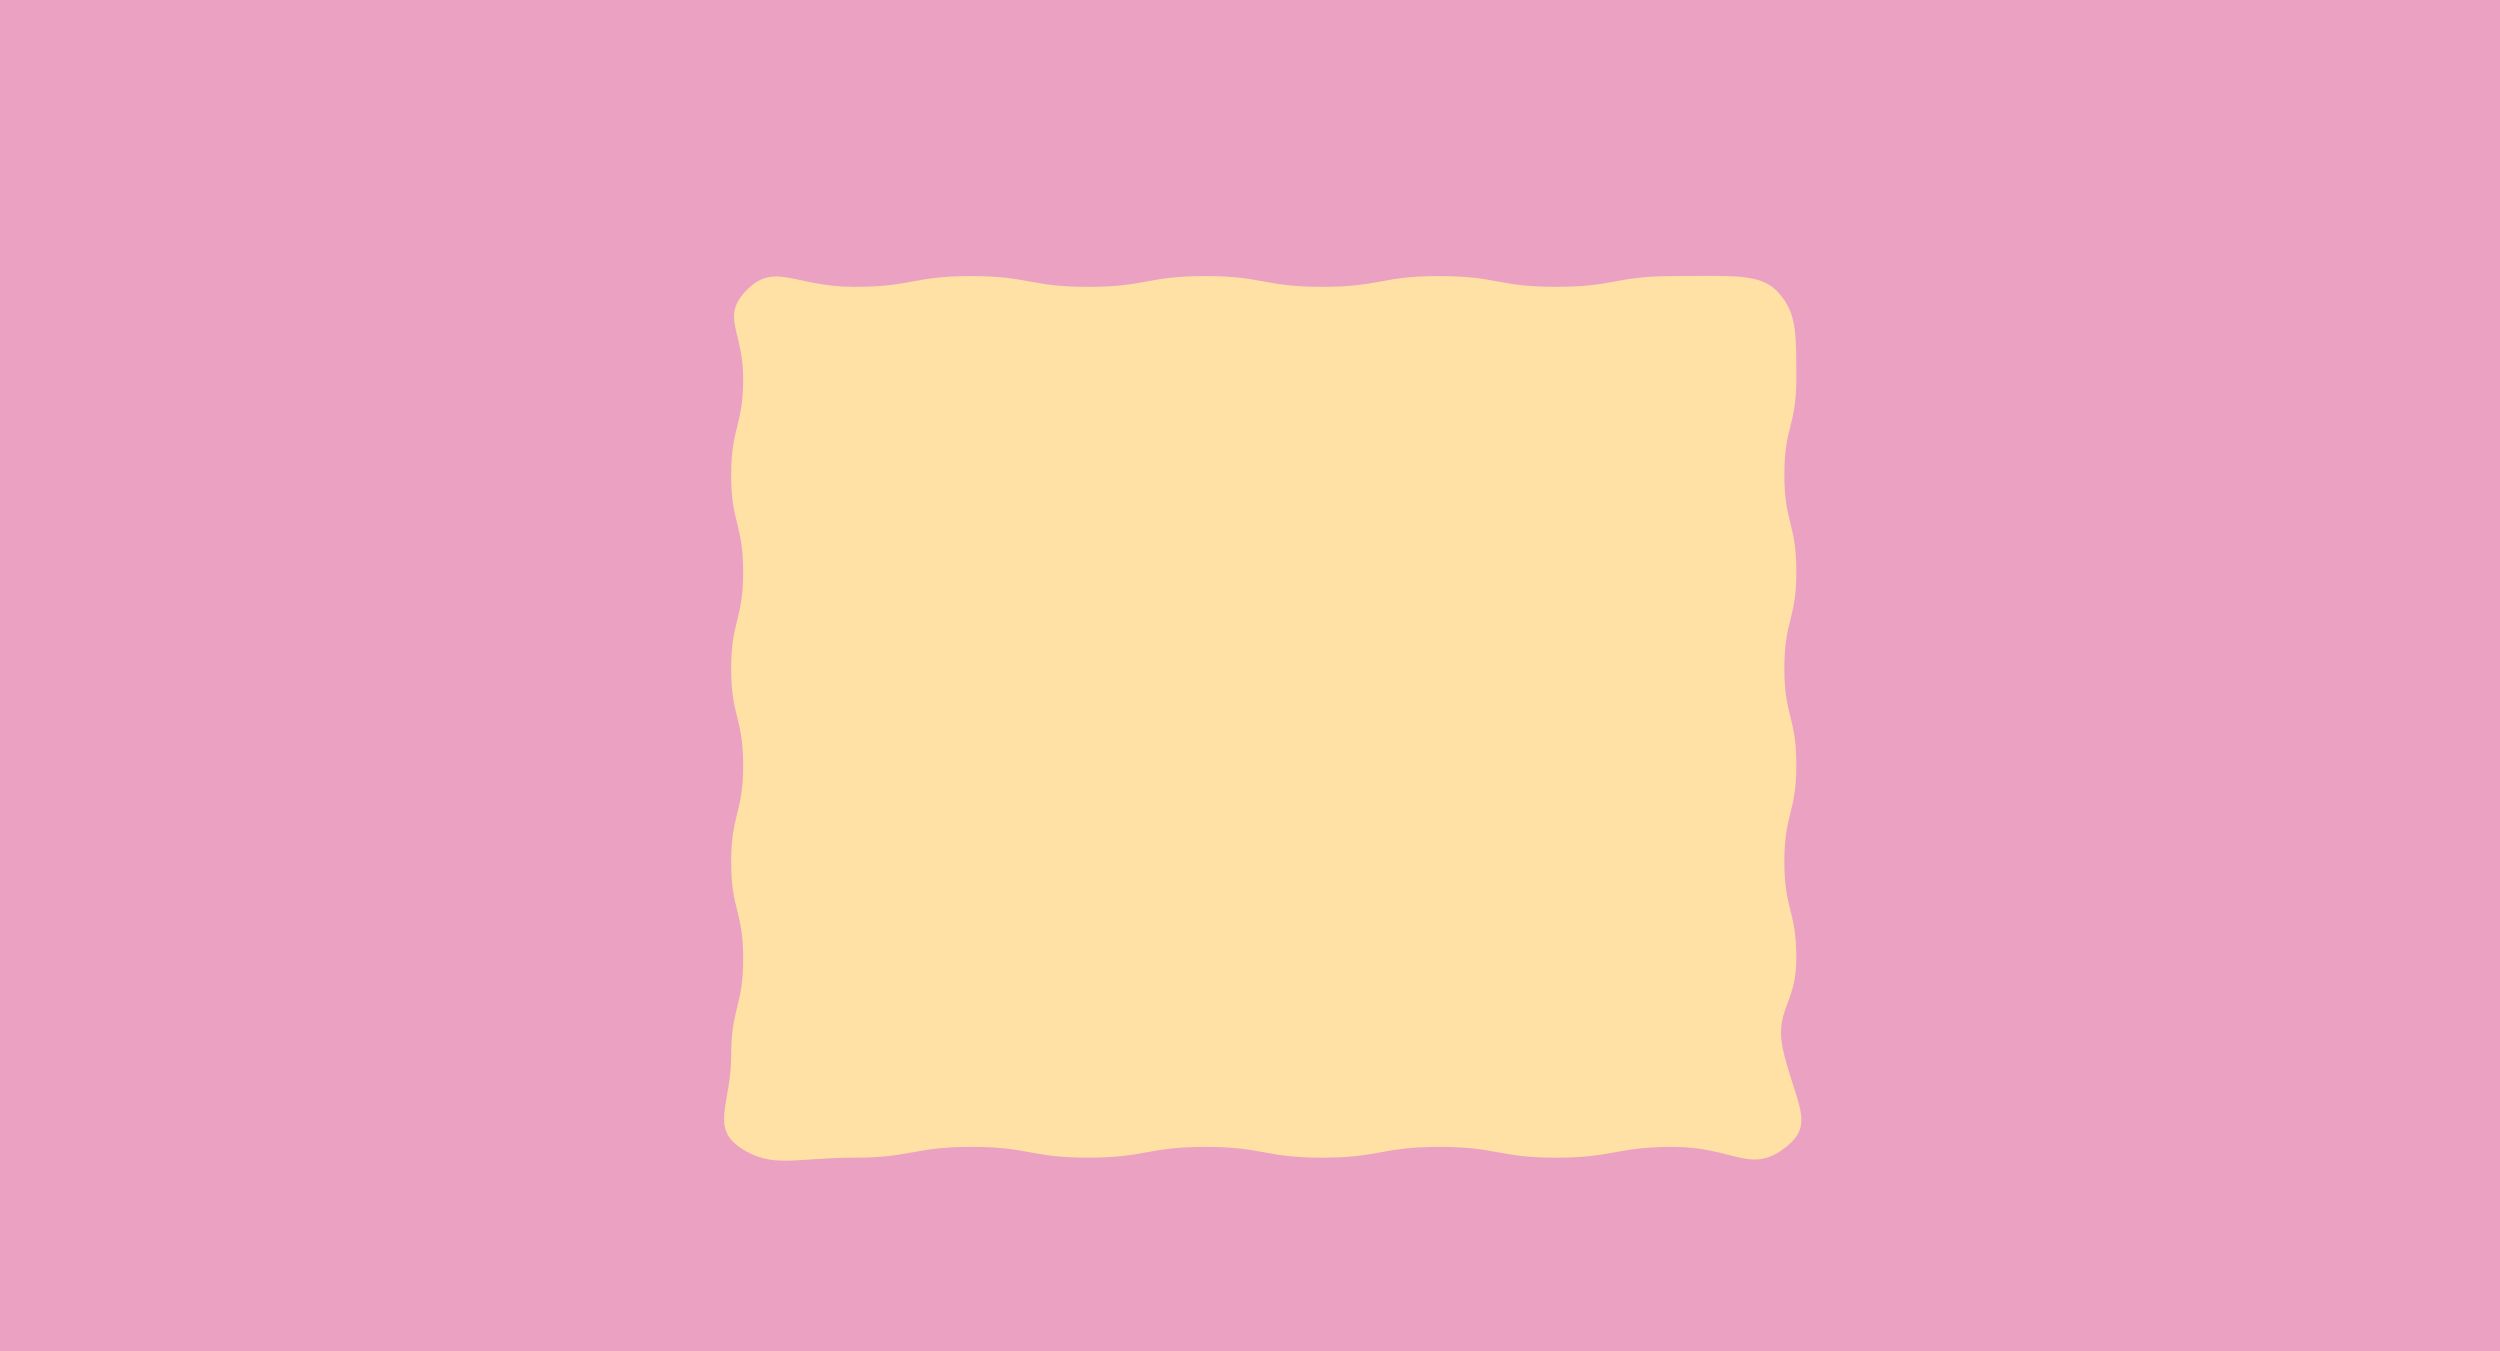 <?xml version="1.0" encoding="UTF-8"?> <svg xmlns="http://www.w3.org/2000/svg" id="Ebene_1" viewBox="0 0 183.54 99.21"><defs><style> .cls-1 { fill: #ffe0a5; } .cls-2 { fill: #eba2c2; } </style></defs><rect class="cls-2" x="0" y="0" width="184.06" height="99.21"></rect><path class="cls-1" d="M130.84,84.42c-2.41,1.71-3.7-.22-7.99-.22s-4.29.79-8.59.79-4.29-.79-8.59-.79-4.29.79-8.59.79-4.29-.79-8.59-.79-4.3.79-8.59.79-4.29-.79-8.59-.79-4.3.79-8.6.79-6,.82-8.3-.69c-2.3-1.51-.73-3.26-.73-6.81s.88-3.55.88-7.1-.88-3.55-.88-7.1.88-3.55.88-7.1-.88-3.55-.88-7.1.88-3.55.88-7.1-.88-3.55-.88-7.11.88-3.56.88-7.11-1.7-4.53.32-6.53c2.01-2,3.54-.18,7.83-.18s4.29-.79,8.59-.79,4.29.79,8.59.79,4.29-.79,8.59-.79,4.3.79,8.59.79,4.3-.79,8.59-.79,4.29.79,8.59.79,4.3-.79,8.6-.79,6.44-.24,7.72,1.22c1.29,1.47,1.31,2.72,1.31,6.27s-.88,3.55-.88,7.1.88,3.55.88,7.1-.88,3.55-.88,7.1.88,3.55.88,7.1-.88,3.55-.88,7.1.88,3.55.88,7.11-1.78,3.74-.86,7.2c1.02,3.87,2.24,5.13-.17,6.84"></path></svg> 